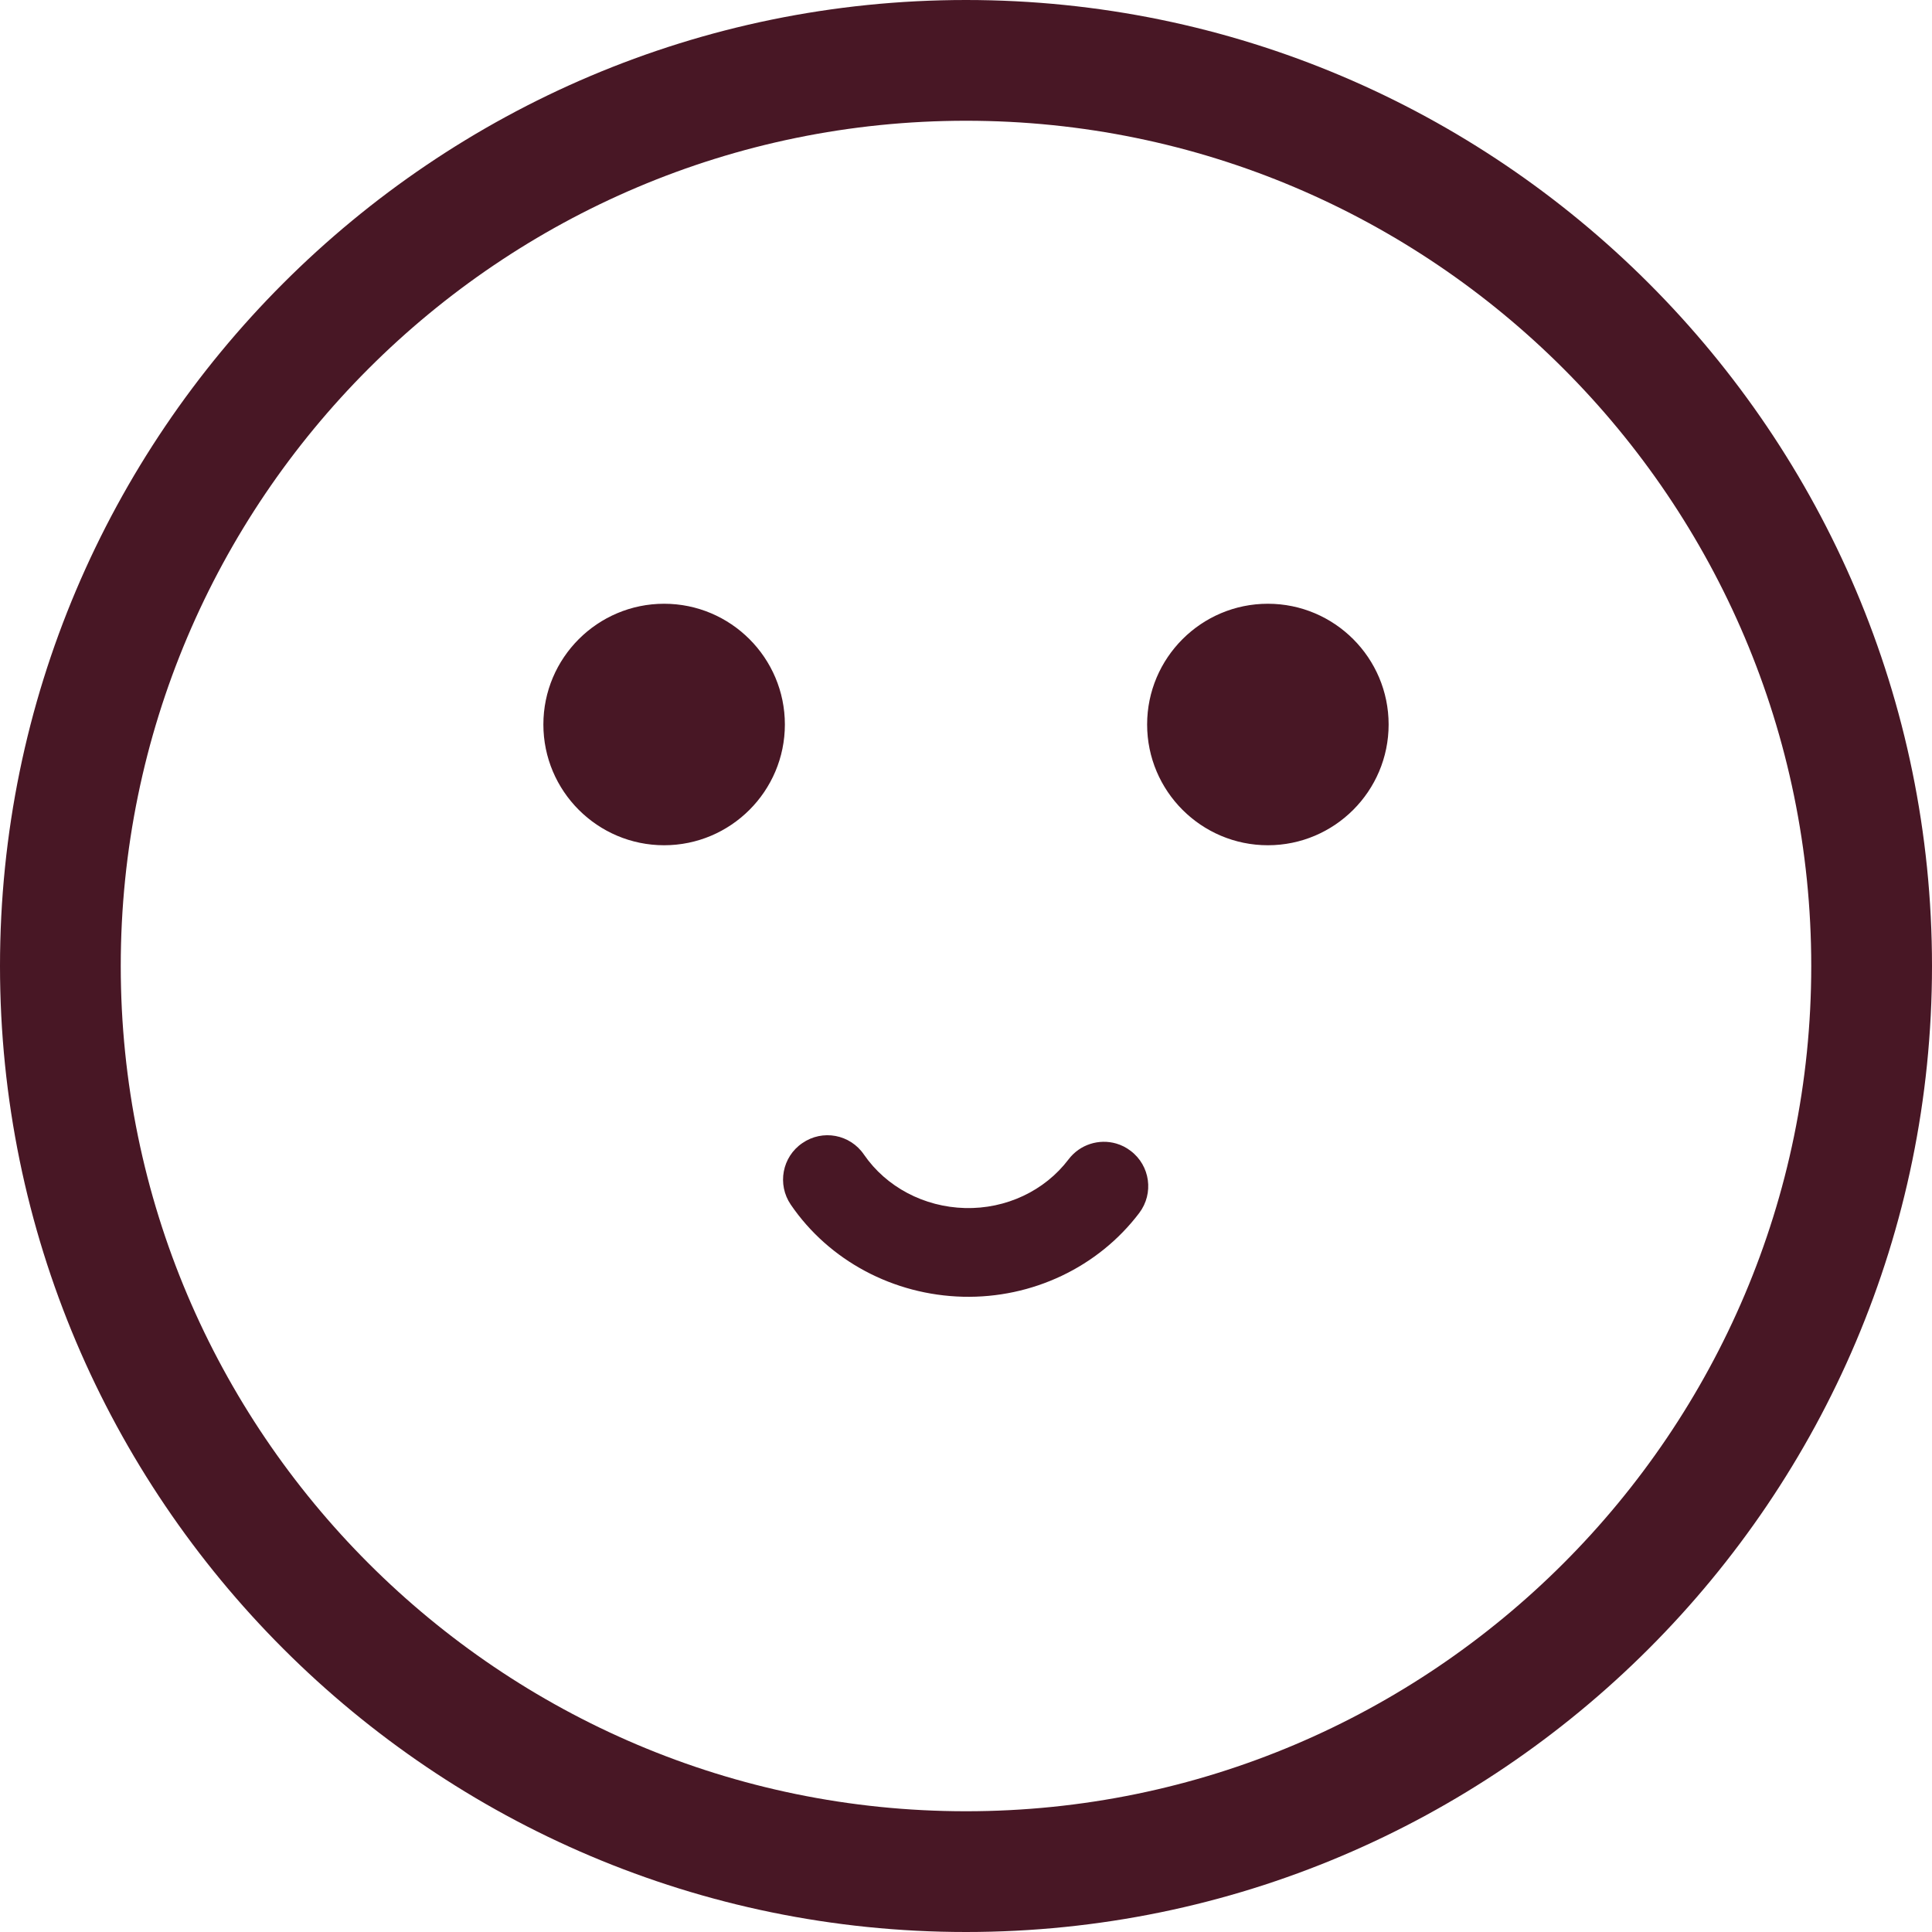 <svg width="96" height="96" viewBox="0 0 96 96" fill="none" xmlns="http://www.w3.org/2000/svg">
<path d="M48 96C21.533 96 0 74.467 0 48C0 21.533 21.533 0 48 0C74.467 0 96 21.533 96 48C96 74.467 74.467 96 48 96ZM48 6C24.841 6 6 24.841 6 48C6 71.159 24.841 90 48 90C71.159 90 90 71.159 90 48C90 24.841 71.159 6 48 6ZM63 42C59.691 42 57 39.309 57 36C57 32.691 59.691 30 63 30C66.309 30 69 32.691 69 36C69 39.309 66.309 42 63 42ZM33 42C29.691 42 27 39.309 27 36C27 32.691 29.691 30 33 30C36.309 30 39 32.691 39 36C39 39.309 36.309 42 33 42Z" fill="#481725"/>
<path d="M47.847 64.434C51.294 64.52 54.568 62.964 56.608 60.273C57.344 59.298 57.152 57.92 56.182 57.186C55.961 57.016 55.718 56.895 55.466 56.822C54.615 56.575 53.663 56.86 53.096 57.608C51.91 59.174 49.987 60.079 47.952 60.027C45.914 59.974 44.04 58.983 42.931 57.373C42.244 56.362 40.873 56.104 39.868 56.8C38.864 57.483 38.607 58.854 39.295 59.861C41.199 62.648 44.4 64.347 47.847 64.434Z" fill="#481725"/>
</svg>
